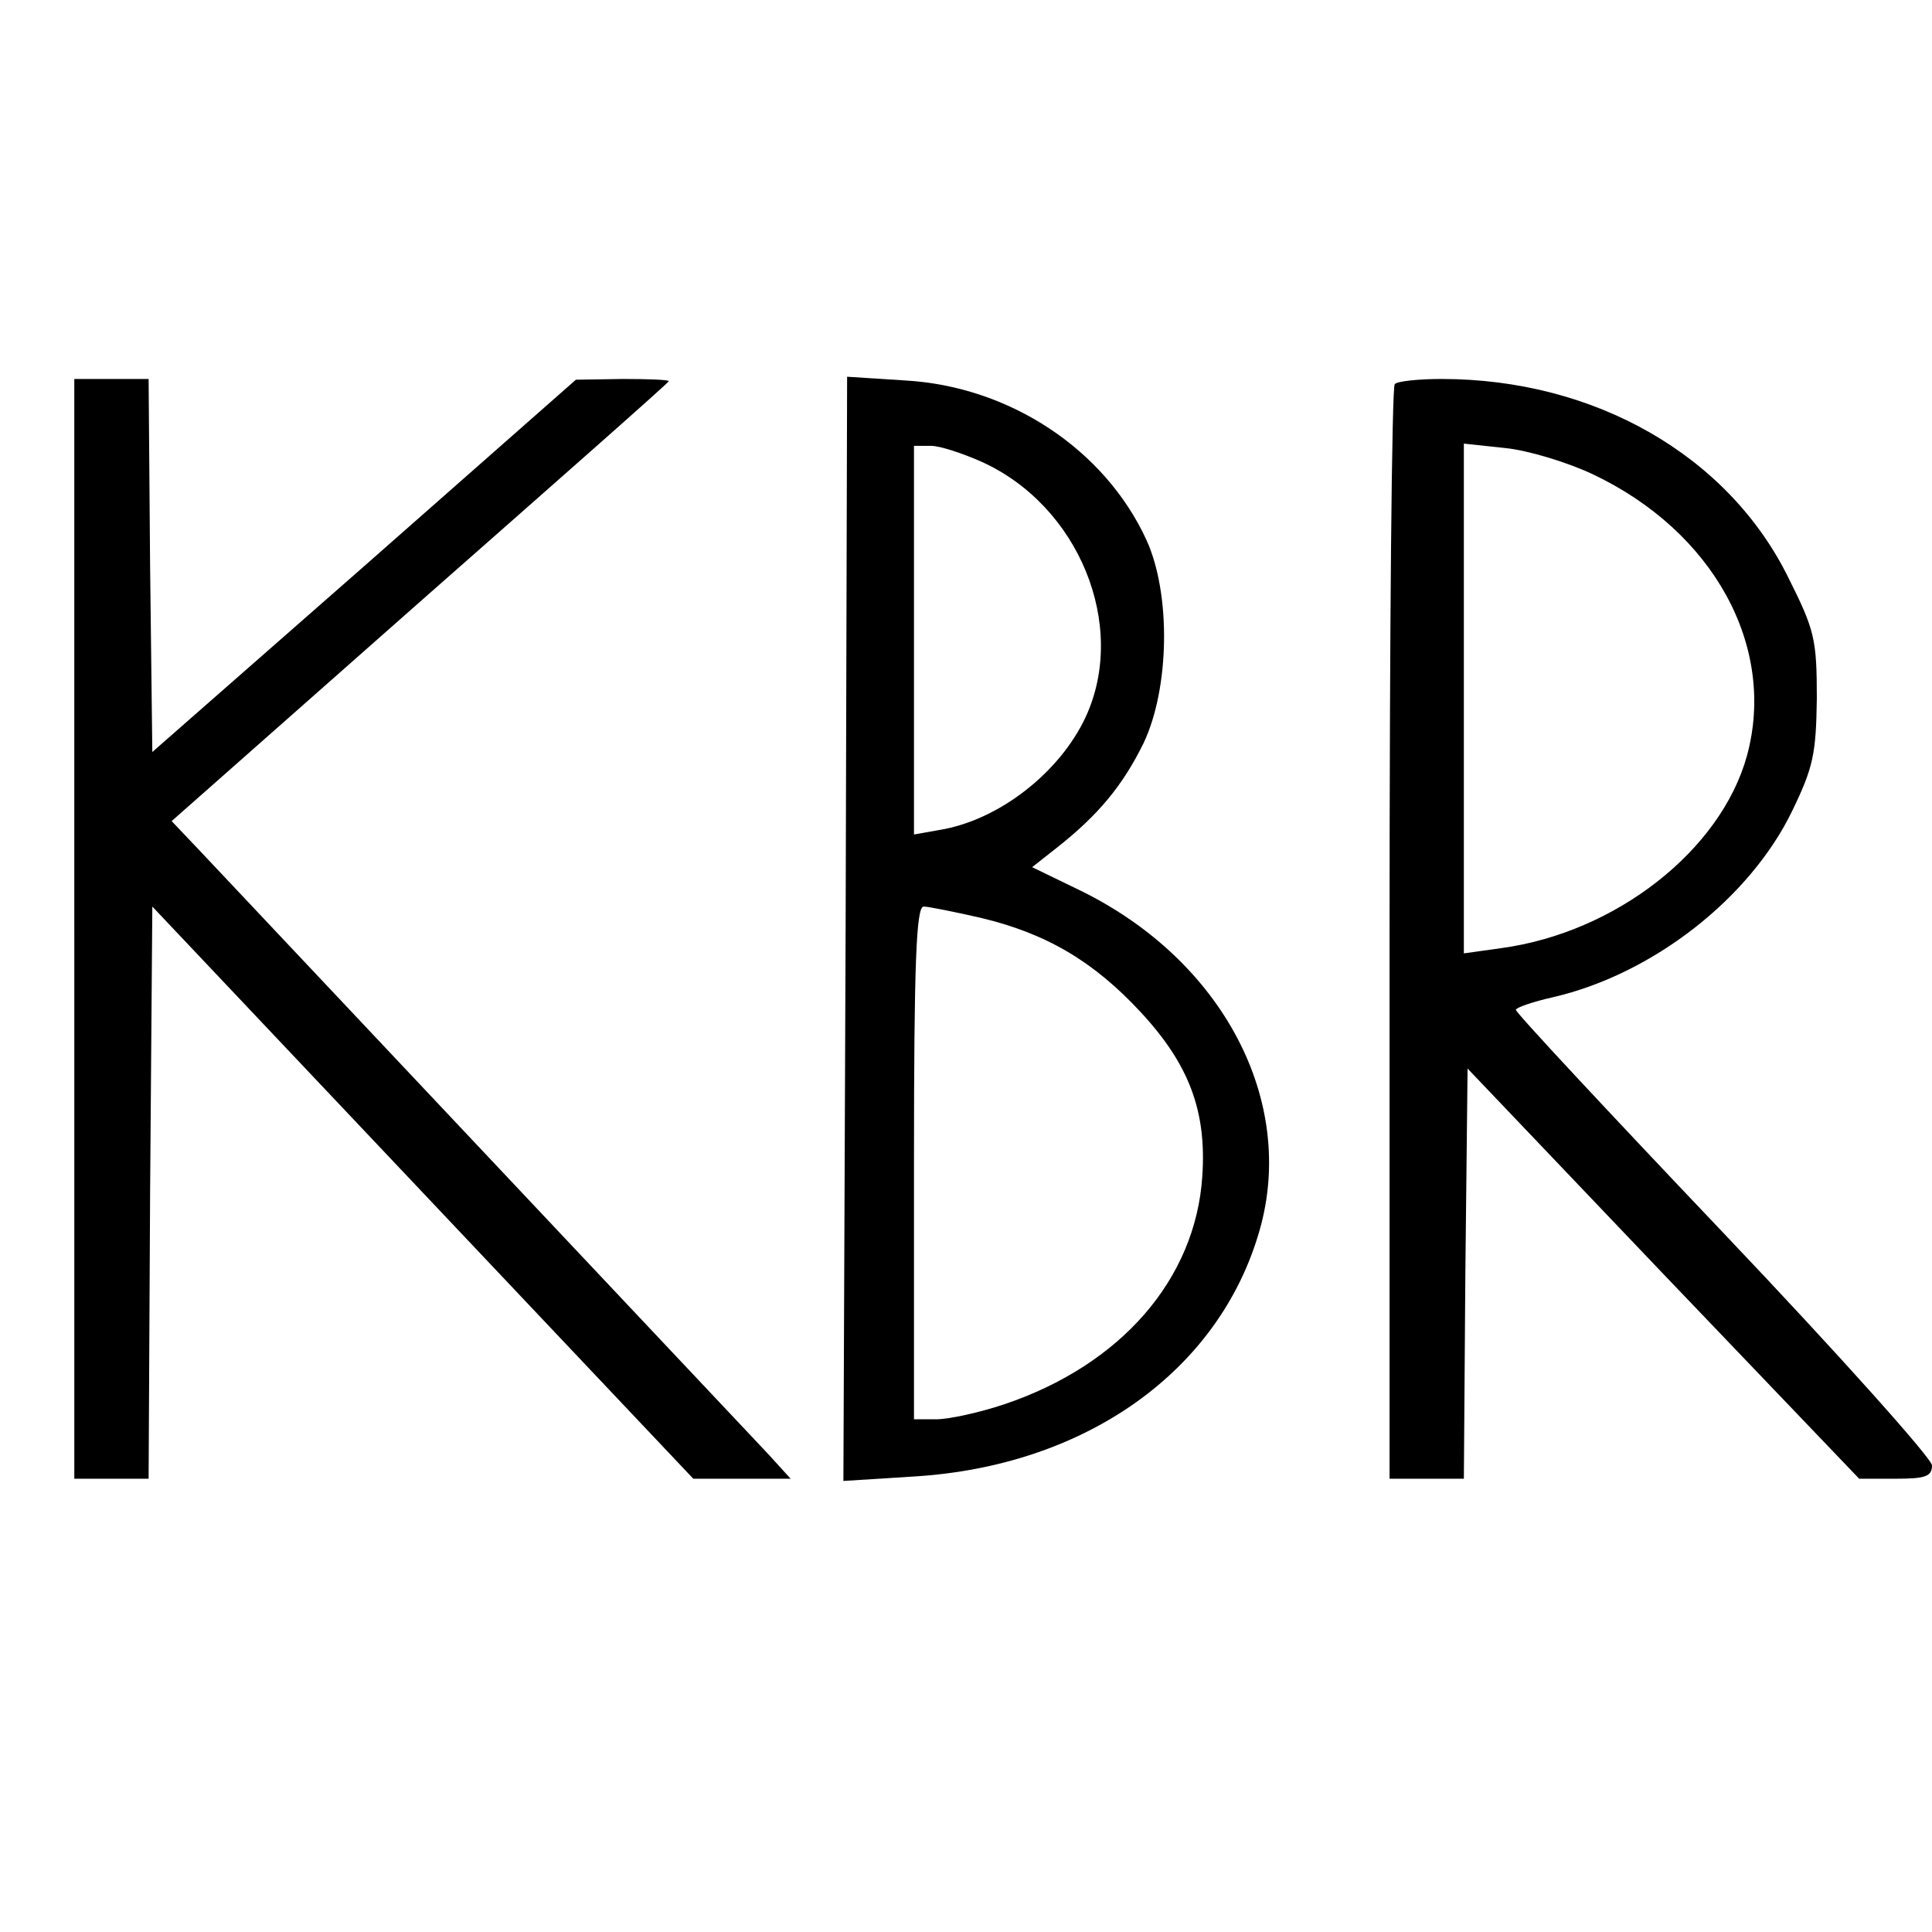 <?xml version="1.0" standalone="no"?>
<!DOCTYPE svg PUBLIC "-//W3C//DTD SVG 20010904//EN"
 "http://www.w3.org/TR/2001/REC-SVG-20010904/DTD/svg10.dtd">
<svg version="1.0" xmlns="http://www.w3.org/2000/svg"
 width="260pt" height="260pt" viewBox="0 0 260 260"
 preserveAspectRatio="xMidYMid meet">
<g transform="translate(0,260) scale(0.1,-0.1)"
fill="#000000" stroke="none">
<path d="M100 1350 l0 -740 50 0 50 0 2 385 3 385 364 -385 364 -385 66 0 65
0 -30 33 c-32 34 -700 743 -765 812 l-38 40 334 295 c184 162 335 295 335 297
0 2 -28 3 -62 3 l-63 -1 -285 -251 -285 -250 -3 251 -2 251 -50 0 -50 0 0
-740z"/>
<path d="M1138 1350 l-3 -743 95 6 c231 14 411 142 465 331 50 174 -49 363
-240 457 l-66 32 33 26 c56 44 89 84 117 141 35 74 37 200 4 273 -56 122 -184
207 -325 215 l-78 5 -2 -743z m182 629 c132 -59 198 -221 141 -344 -35 -75
-117 -139 -197 -152 l-34 -6 0 262 0 261 23 0 c12 0 42 -10 67 -21z m-1 -614
c89 -21 153 -59 216 -127 65 -70 89 -133 83 -221 -9 -138 -109 -254 -267 -307
-33 -11 -74 -20 -91 -20 l-30 0 0 345 c0 269 3 345 13 345 6 0 41 -7 76 -15z"/>
<path d="M1877 2083 c-4 -3 -7 -336 -7 -740 l0 -733 50 0 50 0 2 276 3 276
263 -276 264 -276 49 0 c40 0 49 3 49 18 0 9 -126 150 -280 312 -154 162 -280
297 -280 301 0 3 23 11 50 17 134 31 265 133 322 251 28 58 32 76 33 151 0 80
-3 92 -38 162 -81 165 -261 268 -467 268 -31 0 -60 -3 -63 -7z m266 -121 c163
-77 248 -232 208 -379 -35 -127 -176 -238 -331 -259 l-50 -7 0 343 0 343 56
-6 c30 -3 83 -19 117 -35z"/>
</g>
</svg>
